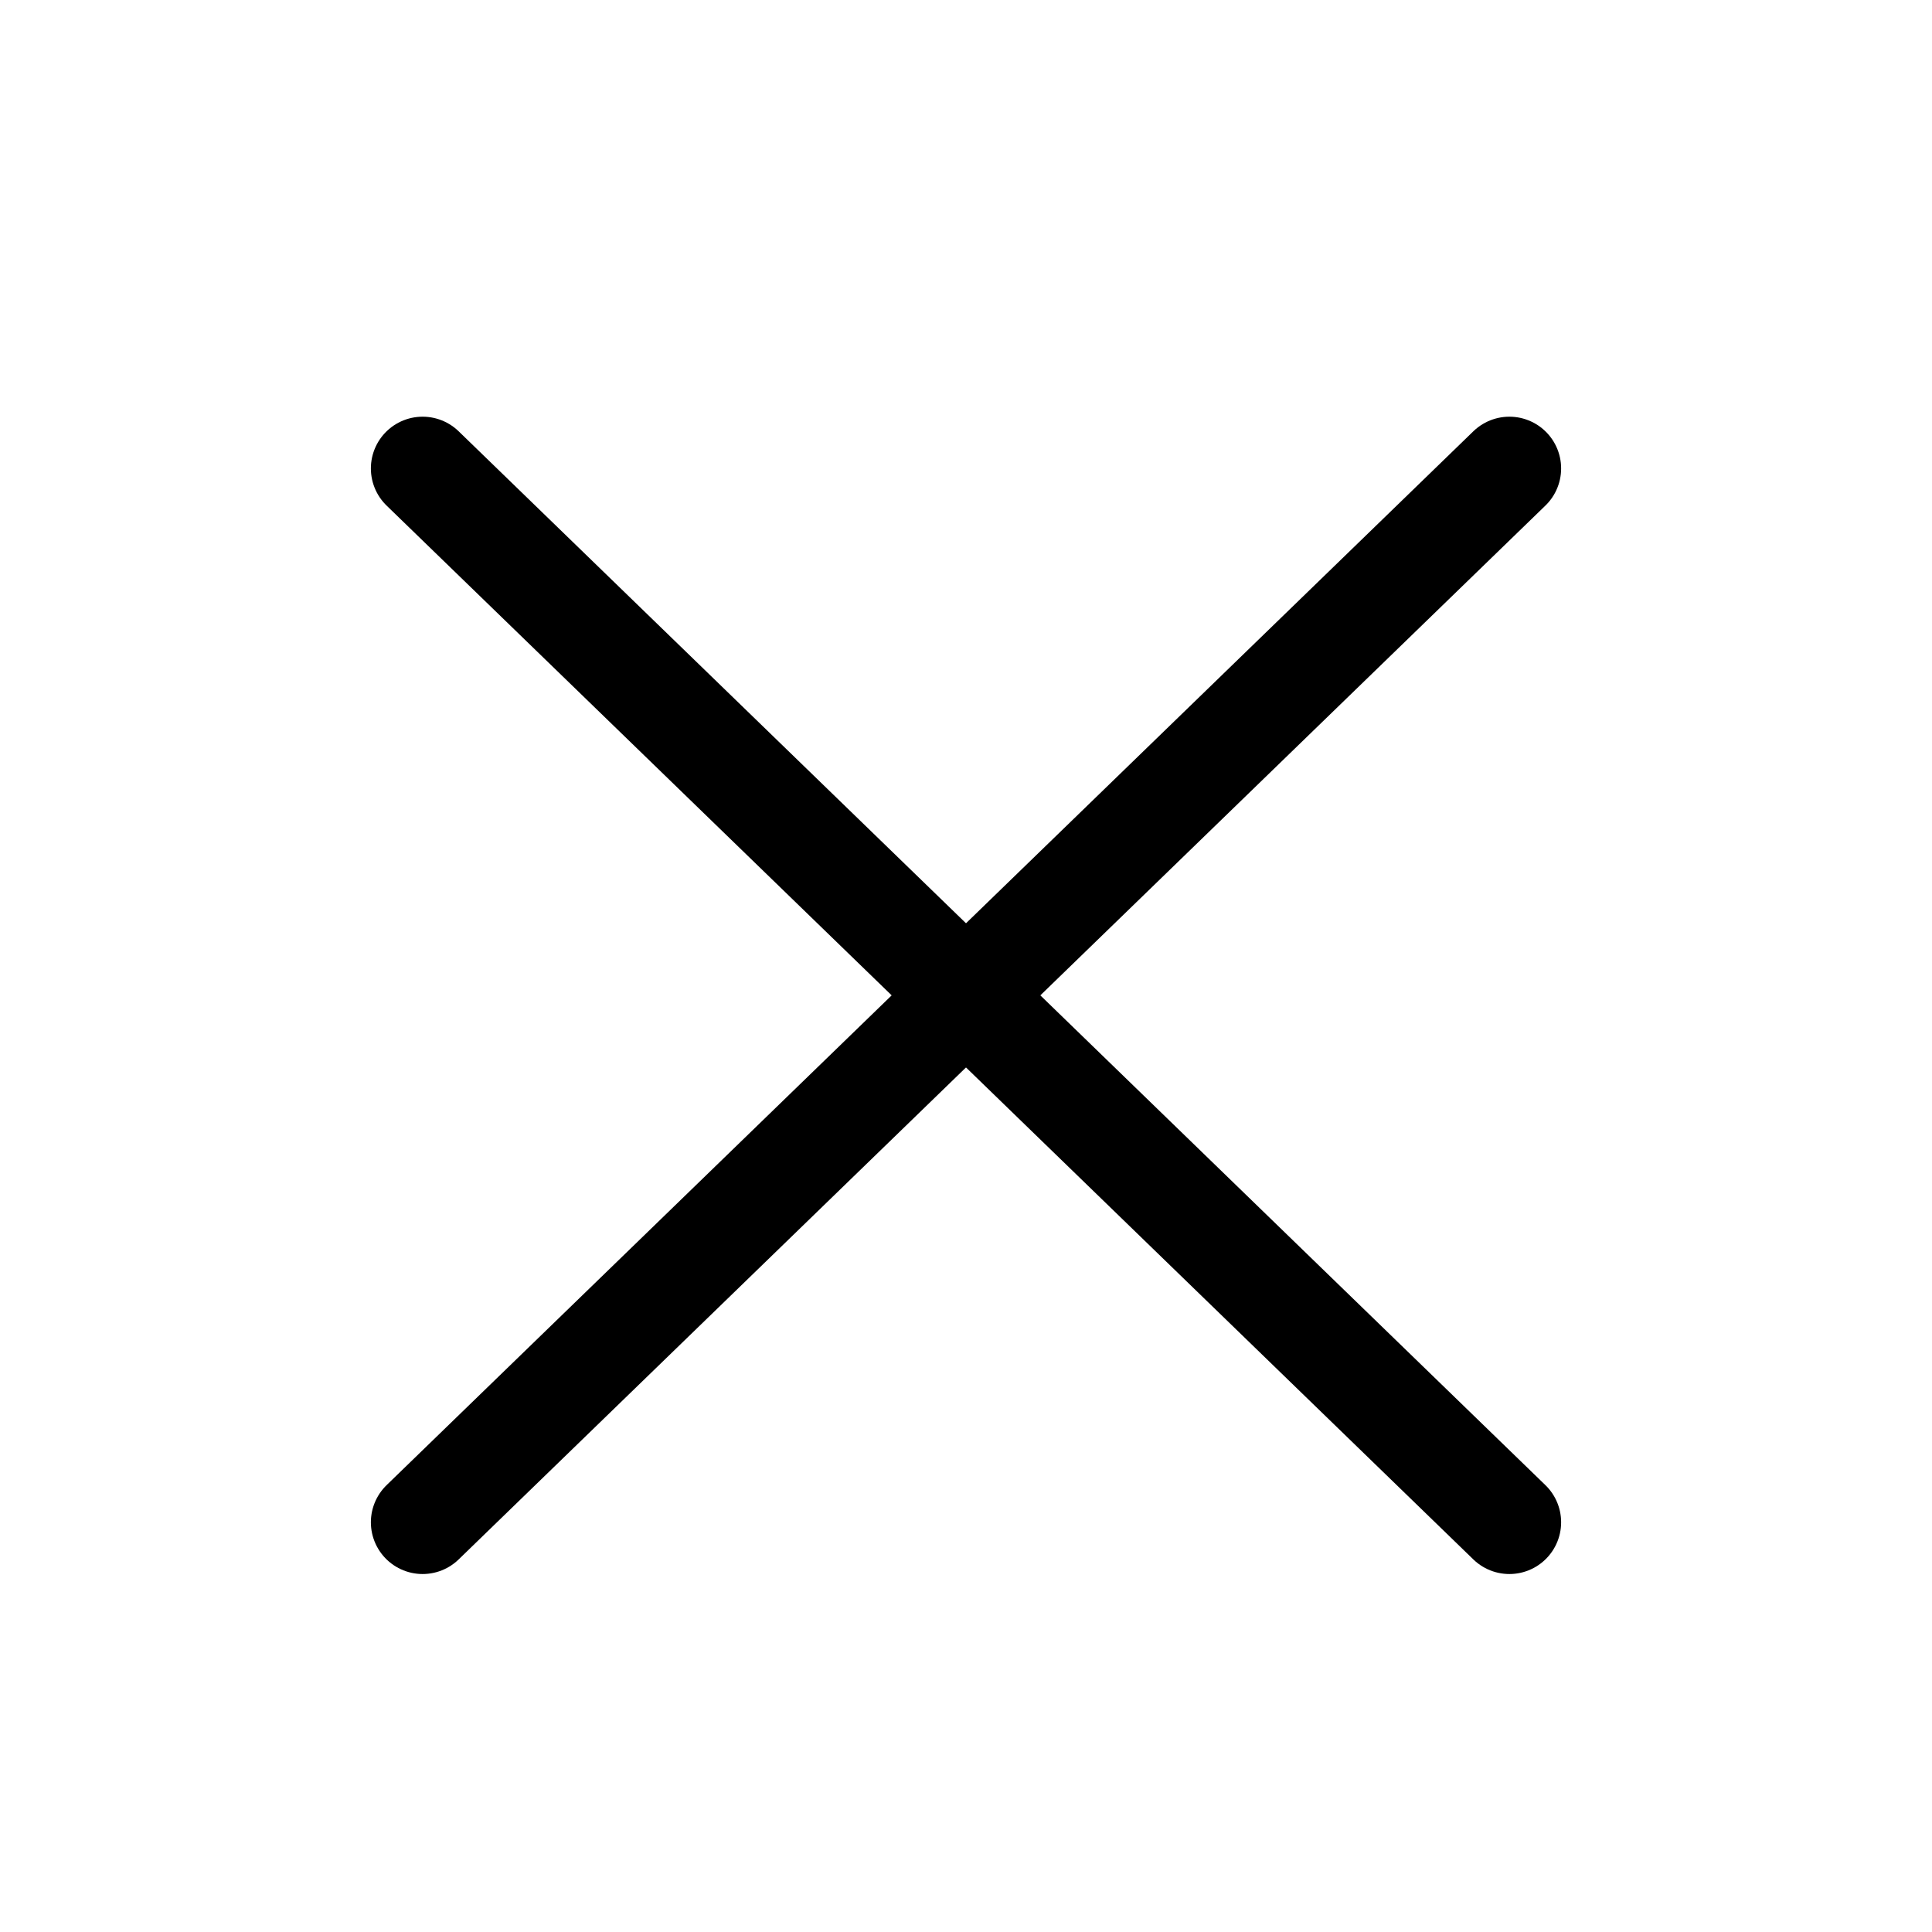 <svg width="28" height="28" viewBox="0 0 28 28" fill="none" xmlns="http://www.w3.org/2000/svg">
<path d="M6.125 6.789L21.875 22.062" stroke="black" stroke-width="1.5" stroke-linecap="round" stroke-linejoin="round"/>
<path d="M6.125 22.062L21.875 6.789" stroke="black" stroke-width="1.5" stroke-linecap="round" stroke-linejoin="round"/>
</svg>
